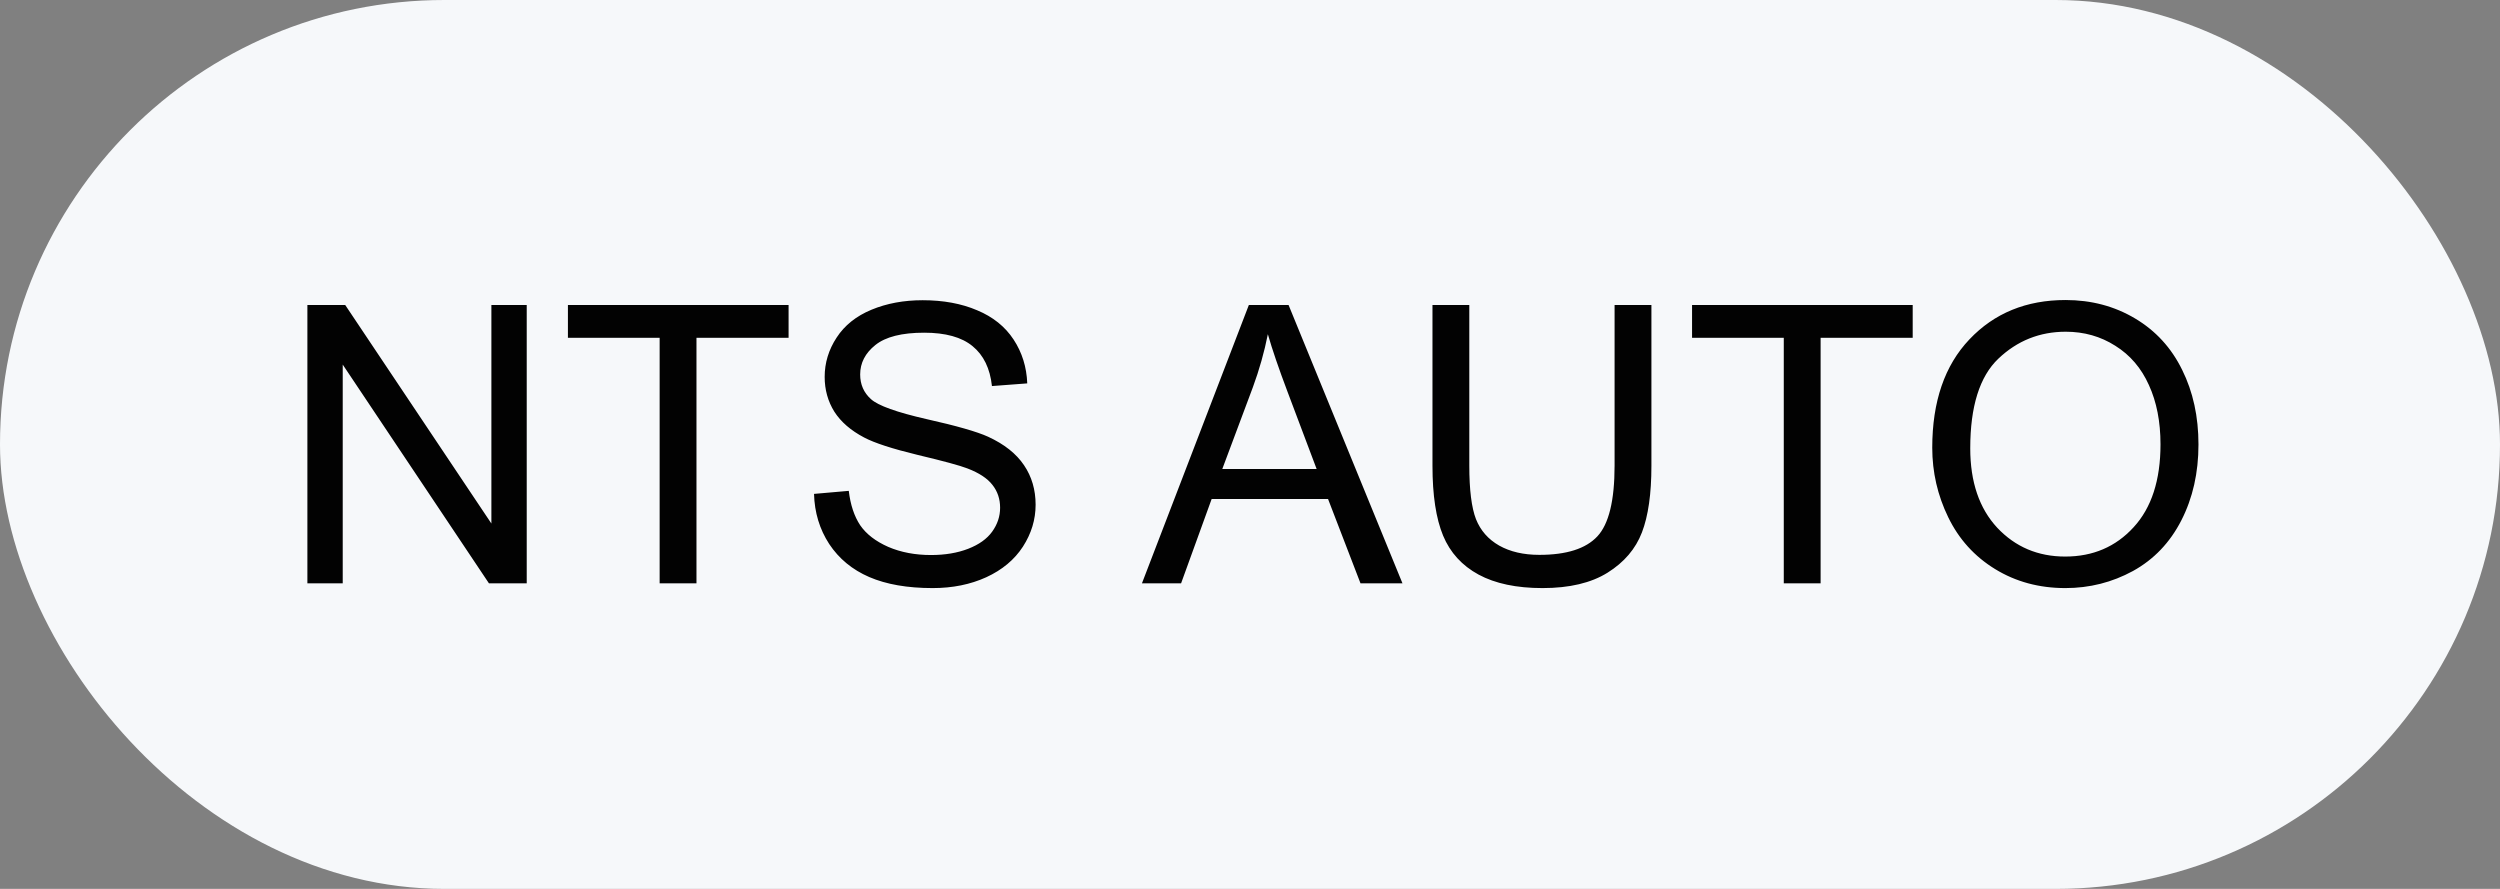 <?xml version="1.0" encoding="UTF-8"?> <svg xmlns="http://www.w3.org/2000/svg" width="90" height="32" viewBox="0 0 90 32" fill="none"><rect x="0" y="0" width="90" height="32" fill="#808080" stroke="none"/><rect width="90" height="32" rx="16" fill="#F6F8FA"></rect><path d="M11.066 21V10.979H12.427L17.69 18.847V10.979H18.962V21H17.602L12.338 13.125V21H11.066ZM23.747 21V12.161H20.445V10.979H28.389V12.161H25.073V21H23.747ZM29.305 17.78L30.556 17.671C30.615 18.172 30.752 18.585 30.966 18.908C31.185 19.227 31.522 19.487 31.977 19.688C32.433 19.884 32.946 19.981 33.516 19.981C34.022 19.981 34.468 19.906 34.855 19.756C35.243 19.605 35.53 19.4 35.717 19.141C35.908 18.876 36.004 18.589 36.004 18.279C36.004 17.965 35.913 17.691 35.73 17.459C35.548 17.222 35.247 17.024 34.828 16.864C34.559 16.759 33.965 16.598 33.044 16.379C32.123 16.156 31.479 15.946 31.109 15.75C30.631 15.499 30.273 15.19 30.036 14.82C29.804 14.447 29.688 14.03 29.688 13.569C29.688 13.063 29.831 12.592 30.118 12.154C30.405 11.712 30.825 11.377 31.376 11.149C31.927 10.921 32.54 10.808 33.215 10.808C33.958 10.808 34.612 10.928 35.177 11.17C35.746 11.407 36.184 11.758 36.489 12.223C36.795 12.688 36.959 13.214 36.981 13.802L35.71 13.898C35.642 13.264 35.409 12.786 35.013 12.462C34.621 12.138 34.04 11.977 33.27 11.977C32.467 11.977 31.882 12.125 31.513 12.421C31.148 12.713 30.966 13.066 30.966 13.48C30.966 13.841 31.096 14.137 31.355 14.369C31.611 14.602 32.276 14.841 33.352 15.087C34.432 15.329 35.172 15.54 35.573 15.723C36.157 15.992 36.587 16.333 36.865 16.748C37.143 17.158 37.282 17.632 37.282 18.17C37.282 18.703 37.13 19.207 36.824 19.681C36.519 20.15 36.079 20.517 35.505 20.781C34.935 21.041 34.293 21.171 33.577 21.171C32.67 21.171 31.909 21.039 31.294 20.774C30.683 20.51 30.203 20.114 29.852 19.585C29.505 19.052 29.323 18.45 29.305 17.78ZM41.11 21L44.959 10.979H46.388L50.489 21H48.978L47.81 17.965H43.619L42.519 21H41.11ZM44.002 16.885H47.399L46.353 14.109C46.035 13.266 45.797 12.574 45.643 12.031C45.515 12.674 45.335 13.312 45.102 13.945L44.002 16.885ZM58.125 10.979H59.451V16.769C59.451 17.776 59.337 18.576 59.109 19.168C58.882 19.76 58.469 20.244 57.872 20.617C57.28 20.986 56.5 21.171 55.534 21.171C54.595 21.171 53.828 21.009 53.23 20.686C52.633 20.362 52.207 19.895 51.952 19.284C51.697 18.669 51.569 17.83 51.569 16.769V10.979H52.895V16.762C52.895 17.632 52.975 18.275 53.135 18.689C53.299 19.1 53.577 19.416 53.969 19.64C54.365 19.863 54.848 19.975 55.418 19.975C56.393 19.975 57.088 19.754 57.503 19.311C57.918 18.869 58.125 18.02 58.125 16.762V10.979ZM64.216 21V12.161H60.914V10.979H68.857V12.161H65.542V21H64.216ZM69.561 16.119C69.561 14.456 70.008 13.155 70.901 12.216C71.795 11.273 72.948 10.801 74.36 10.801C75.285 10.801 76.12 11.022 76.862 11.464C77.605 11.906 78.17 12.523 78.558 13.316C78.95 14.105 79.145 15 79.145 16.003C79.145 17.019 78.94 17.928 78.53 18.73C78.12 19.533 77.539 20.141 76.787 20.556C76.035 20.966 75.224 21.171 74.353 21.171C73.41 21.171 72.567 20.943 71.824 20.487C71.081 20.032 70.519 19.41 70.136 18.621C69.753 17.833 69.561 16.999 69.561 16.119ZM70.929 16.14C70.929 17.347 71.252 18.3 71.899 18.997C72.551 19.69 73.367 20.036 74.347 20.036C75.345 20.036 76.165 19.685 76.808 18.983C77.455 18.282 77.778 17.286 77.778 15.996C77.778 15.18 77.639 14.469 77.361 13.863C77.088 13.253 76.685 12.781 76.151 12.448C75.623 12.111 75.028 11.942 74.367 11.942C73.428 11.942 72.62 12.266 71.94 12.913C71.266 13.556 70.929 14.631 70.929 16.14Z" fill="#020202"></path></svg> 